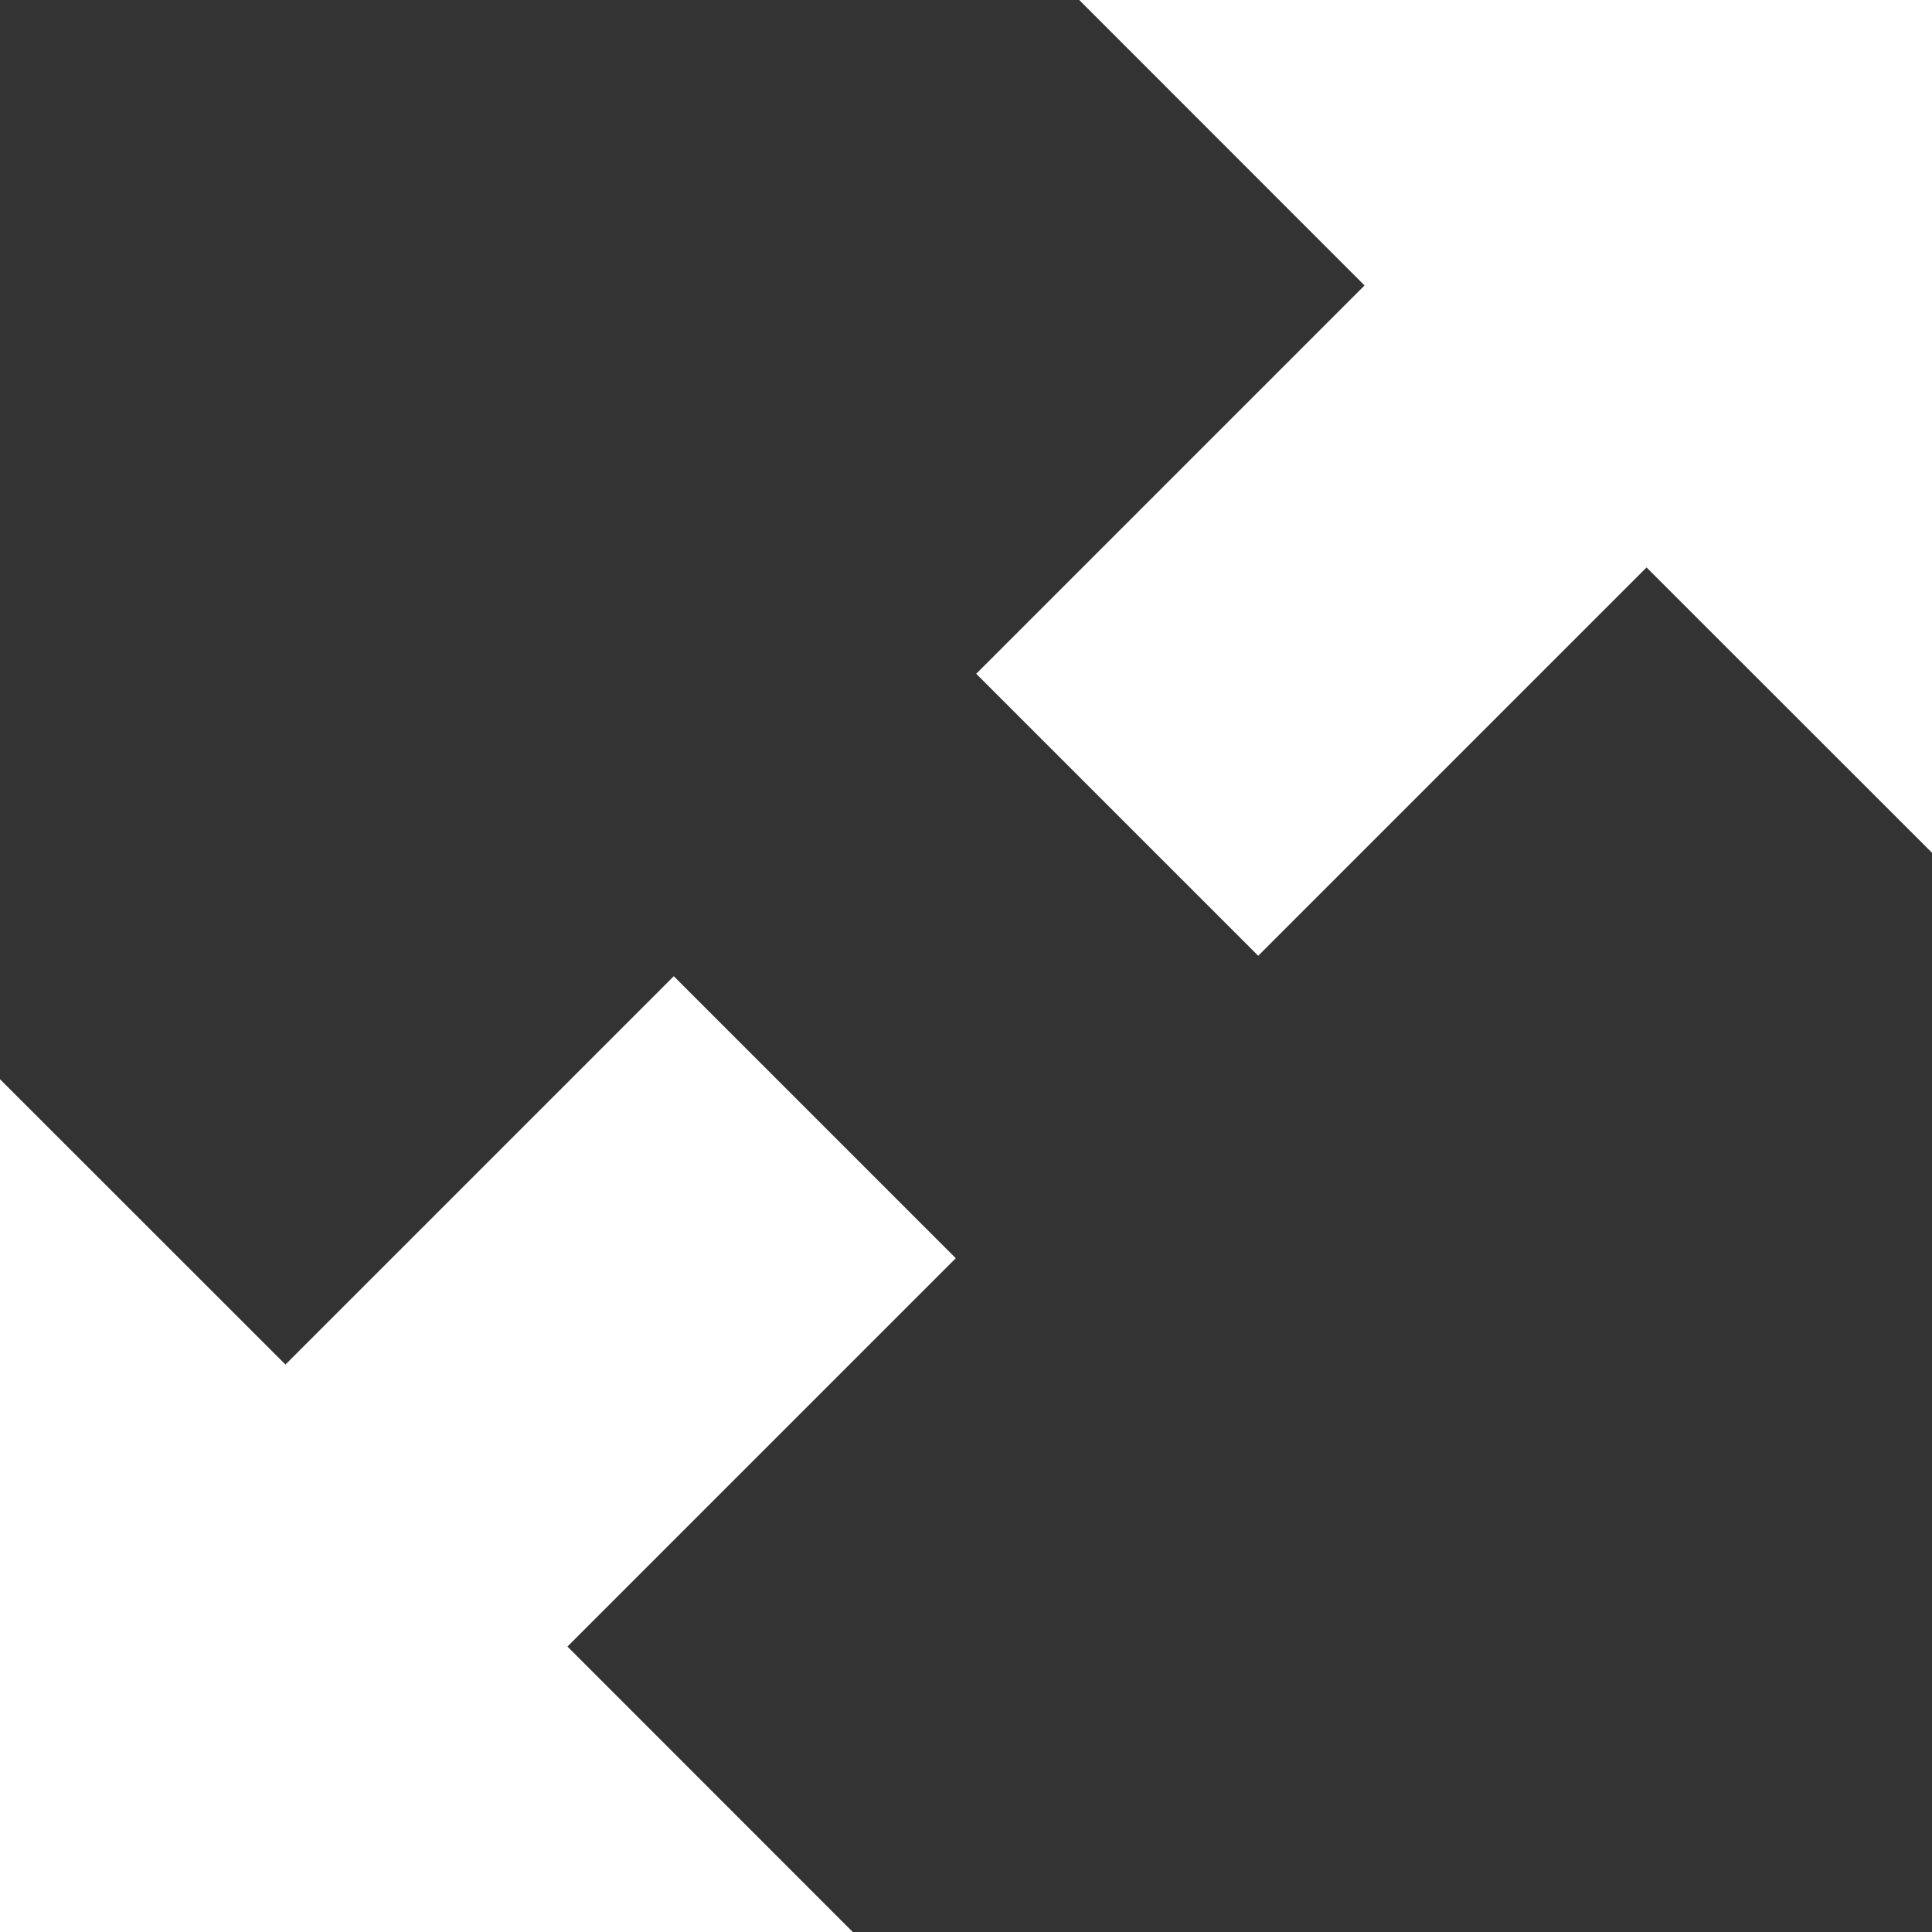 <svg width="28" height="28" viewBox="0 0 28 28" fill="none" xmlns="http://www.w3.org/2000/svg">
<rect x="0" y="0" width="28" height="28" fill="#333333" stroke="none"/>
<path d="M15.641 0L19.776 4.137L14.148 9.765L18.235 13.852L23.863 8.224L28 12.359V0H15.641ZM9.765 14.148L4.137 19.776L0 15.641V28H12.359L8.224 23.863L13.852 18.235L9.765 14.148Z" fill="white"/>
</svg>
